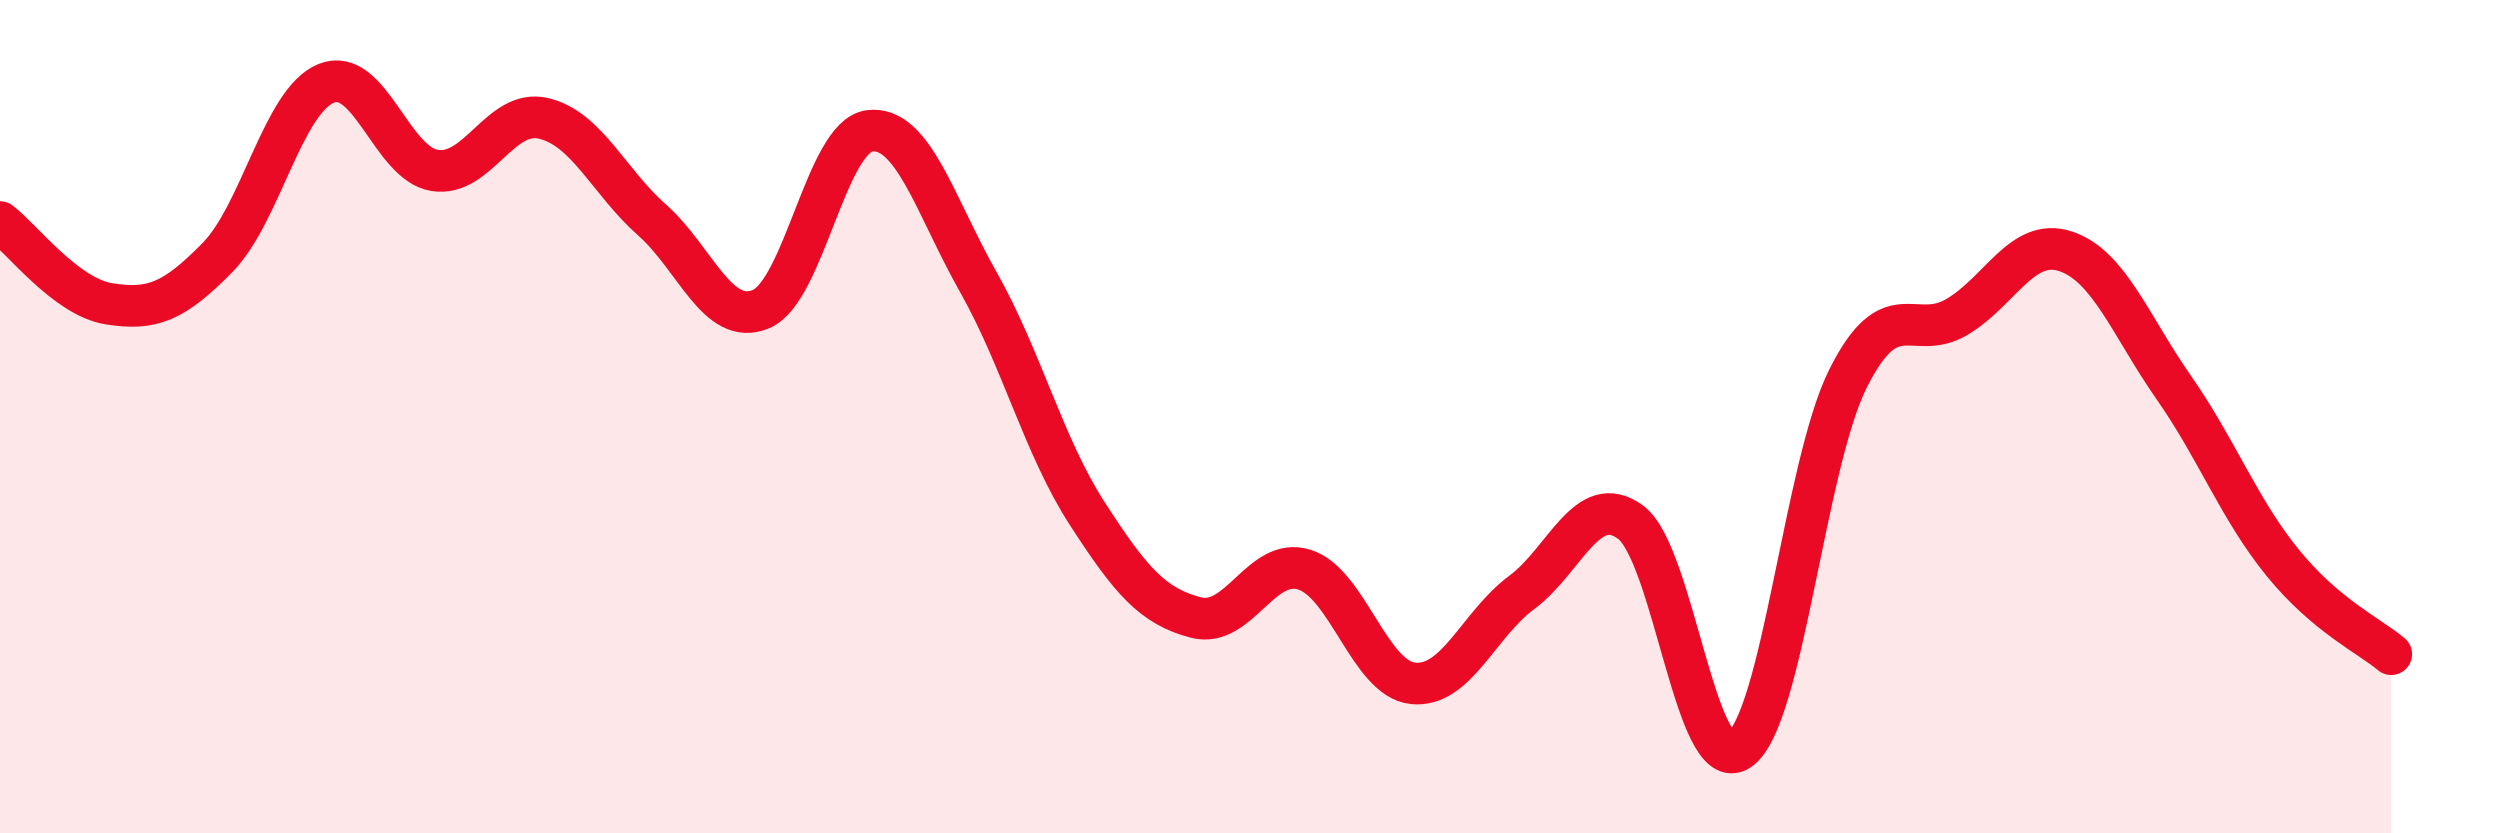 
    <svg width="60" height="20" viewBox="0 0 60 20" xmlns="http://www.w3.org/2000/svg">
      <path
        d="M 0,5.33 C 0.52,5.72 1.57,7.12 2.61,7.29 C 3.65,7.46 4.18,7.24 5.22,6.18 C 6.26,5.12 6.79,2.42 7.83,2 C 8.87,1.58 9.39,3.92 10.43,4.09 C 11.47,4.26 12,2.6 13.04,2.84 C 14.08,3.08 14.61,4.36 15.65,5.28 C 16.69,6.2 17.22,7.85 18.26,7.42 C 19.3,6.99 19.83,3.27 20.87,3.14 C 21.91,3.01 22.44,4.93 23.48,6.77 C 24.52,8.61 25.05,10.71 26.09,12.32 C 27.13,13.93 27.66,14.55 28.7,14.82 C 29.74,15.09 30.26,13.35 31.3,13.67 C 32.34,13.99 32.87,16.29 33.91,16.4 C 34.95,16.51 35.48,14.99 36.52,14.22 C 37.56,13.45 38.09,11.77 39.13,12.53 C 40.17,13.29 40.7,18.69 41.74,18 C 42.78,17.31 43.31,11.17 44.35,9.09 C 45.39,7.01 45.92,8.22 46.96,7.61 C 48,7 48.53,5.69 49.57,6.03 C 50.61,6.37 51.13,7.81 52.17,9.3 C 53.21,10.79 53.74,12.22 54.78,13.5 C 55.82,14.78 56.87,15.26 57.39,15.7L57.39 20L0 20Z"
        fill="#EB0A25"
        opacity="0.1"
        stroke-linecap="round"
        stroke-linejoin="round"
      />
      <path
        d="M 0,5.33 C 0.52,5.72 1.57,7.12 2.61,7.29 C 3.65,7.46 4.18,7.24 5.22,6.18 C 6.26,5.12 6.79,2.42 7.83,2 C 8.87,1.58 9.39,3.92 10.43,4.09 C 11.47,4.26 12,2.6 13.04,2.84 C 14.08,3.08 14.61,4.36 15.65,5.28 C 16.69,6.2 17.22,7.85 18.26,7.42 C 19.3,6.99 19.83,3.27 20.87,3.14 C 21.91,3.01 22.44,4.93 23.48,6.77 C 24.52,8.61 25.05,10.71 26.09,12.32 C 27.13,13.93 27.66,14.55 28.7,14.82 C 29.74,15.09 30.26,13.35 31.3,13.67 C 32.34,13.99 32.87,16.29 33.91,16.4 C 34.95,16.51 35.48,14.99 36.52,14.22 C 37.56,13.45 38.09,11.77 39.13,12.53 C 40.17,13.29 40.7,18.69 41.74,18 C 42.78,17.31 43.31,11.17 44.35,9.09 C 45.39,7.01 45.92,8.22 46.96,7.61 C 48,7 48.53,5.69 49.57,6.03 C 50.61,6.37 51.13,7.81 52.17,9.3 C 53.21,10.79 53.74,12.22 54.78,13.5 C 55.82,14.78 56.87,15.26 57.39,15.7"
        stroke="#EB0A25"
        stroke-width="1"
        fill="none"
        stroke-linecap="round"
        stroke-linejoin="round"
      />
    </svg>
  